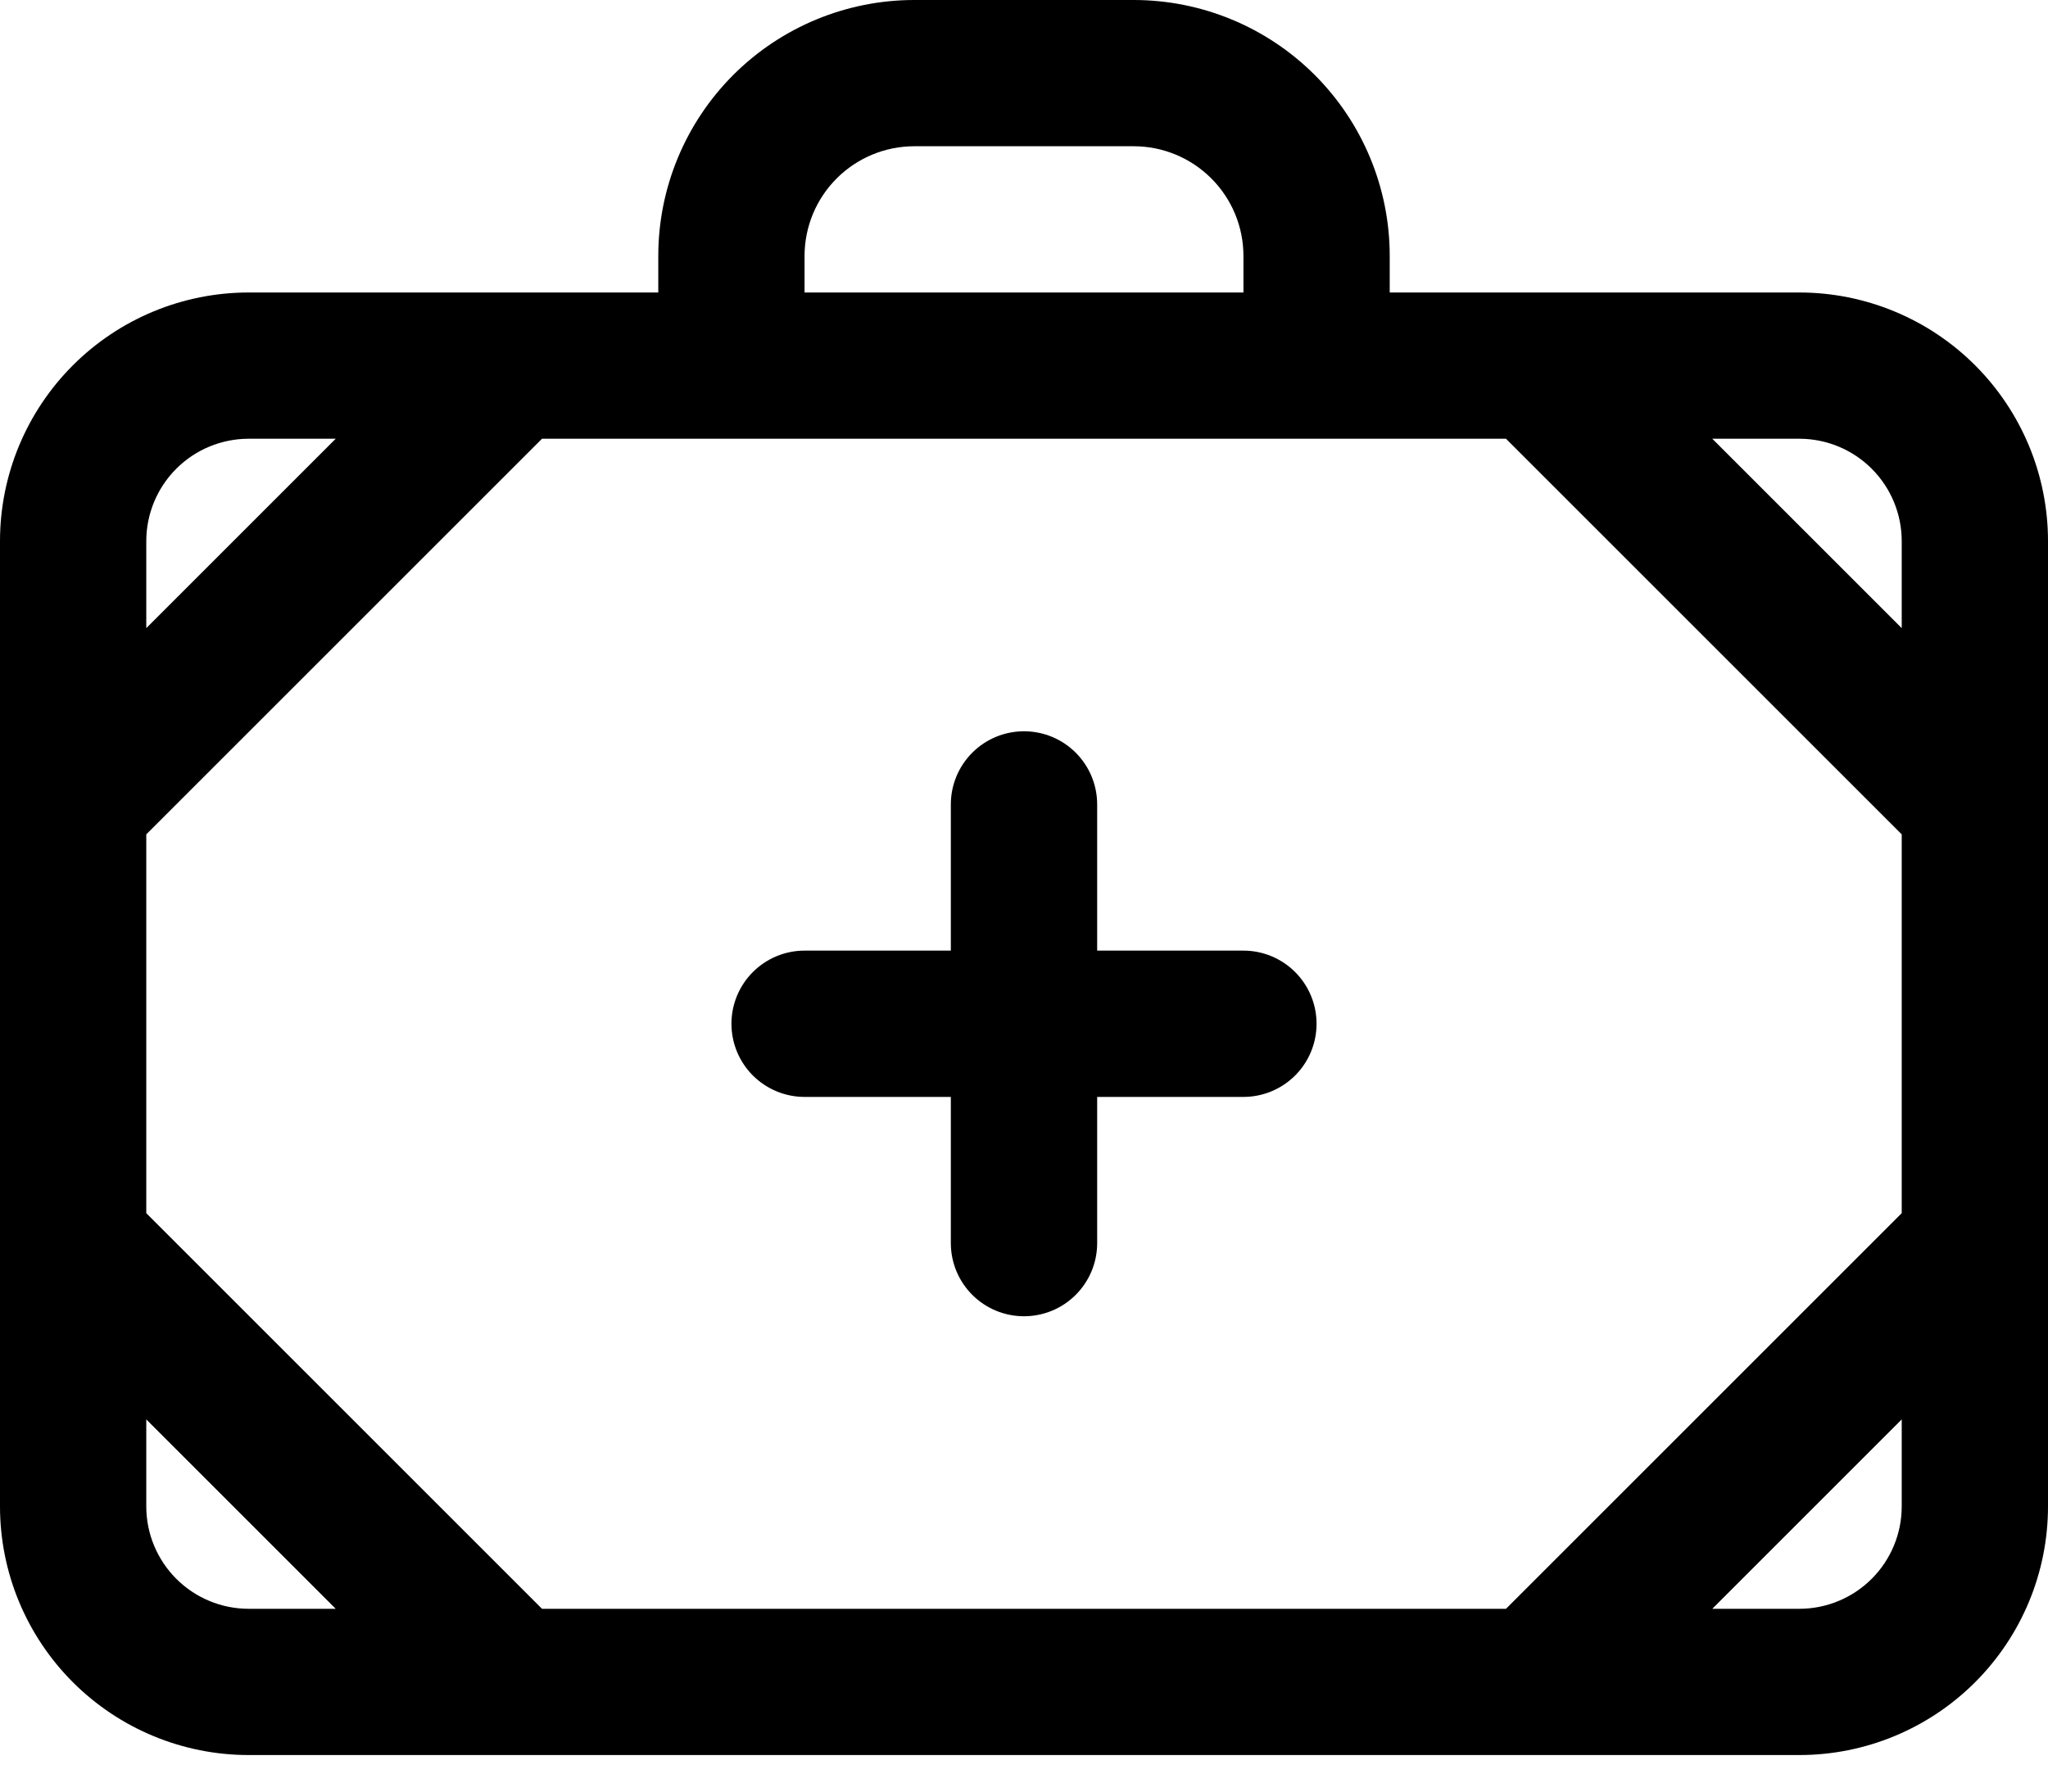 <svg width="40" height="35" viewBox="0 0 40 35" fill="none" xmlns="http://www.w3.org/2000/svg">
<path d="M35.143 5.714H27.143V5C27.143 3.674 26.616 2.402 25.678 1.464C24.741 0.527 23.469 0 22.143 0H17.857C16.531 0 15.259 0.527 14.322 1.464C13.384 2.402 12.857 3.674 12.857 5V5.714H4.857C3.569 5.714 2.334 6.226 1.423 7.137C0.512 8.048 0 9.283 0 10.571V29.429C0 30.717 0.512 31.952 1.423 32.863C2.334 33.774 3.569 34.286 4.857 34.286H35.143C36.431 34.286 37.666 33.774 38.577 32.863C39.488 31.952 40 30.717 40 29.429V10.571C40 9.283 39.488 8.048 38.577 7.137C37.666 6.226 36.431 5.714 35.143 5.714ZM10.586 31.429L2.857 23.7V16.3L10.586 8.571H29.414L37.143 16.3V23.7L29.414 31.429H10.586ZM37.143 10.571V12.271L33.443 8.571H35.143C35.673 8.571 36.182 8.782 36.557 9.157C36.932 9.532 37.143 10.041 37.143 10.571ZM15.714 5C15.714 4.432 15.94 3.887 16.342 3.485C16.744 3.083 17.289 2.857 17.857 2.857H22.143C22.711 2.857 23.256 3.083 23.658 3.485C24.06 3.887 24.286 4.432 24.286 5V5.714H15.714V5ZM4.857 8.571H6.557L2.857 12.271V10.571C2.857 10.041 3.068 9.532 3.443 9.157C3.818 8.782 4.327 8.571 4.857 8.571ZM2.857 29.429V27.729L6.557 31.429H4.857C4.327 31.429 3.818 31.218 3.443 30.843C3.068 30.468 2.857 29.959 2.857 29.429ZM35.143 31.429H33.443L37.143 27.729V29.429C37.143 29.959 36.932 30.468 36.557 30.843C36.182 31.218 35.673 31.429 35.143 31.429ZM25.714 20C25.714 20.379 25.564 20.742 25.296 21.01C25.028 21.278 24.665 21.429 24.286 21.429H21.429V24.286C21.429 24.665 21.278 25.028 21.01 25.296C20.742 25.564 20.379 25.714 20 25.714C19.621 25.714 19.258 25.564 18.99 25.296C18.722 25.028 18.571 24.665 18.571 24.286V21.429H15.714C15.335 21.429 14.972 21.278 14.704 21.01C14.436 20.742 14.286 20.379 14.286 20C14.286 19.621 14.436 19.258 14.704 18.99C14.972 18.722 15.335 18.571 15.714 18.571H18.571V15.714C18.571 15.335 18.722 14.972 18.99 14.704C19.258 14.436 19.621 14.286 20 14.286C20.379 14.286 20.742 14.436 21.01 14.704C21.278 14.972 21.429 15.335 21.429 15.714V18.571H24.286C24.665 18.571 25.028 18.722 25.296 18.99C25.564 19.258 25.714 19.621 25.714 20Z" fill="black"/>
</svg>
